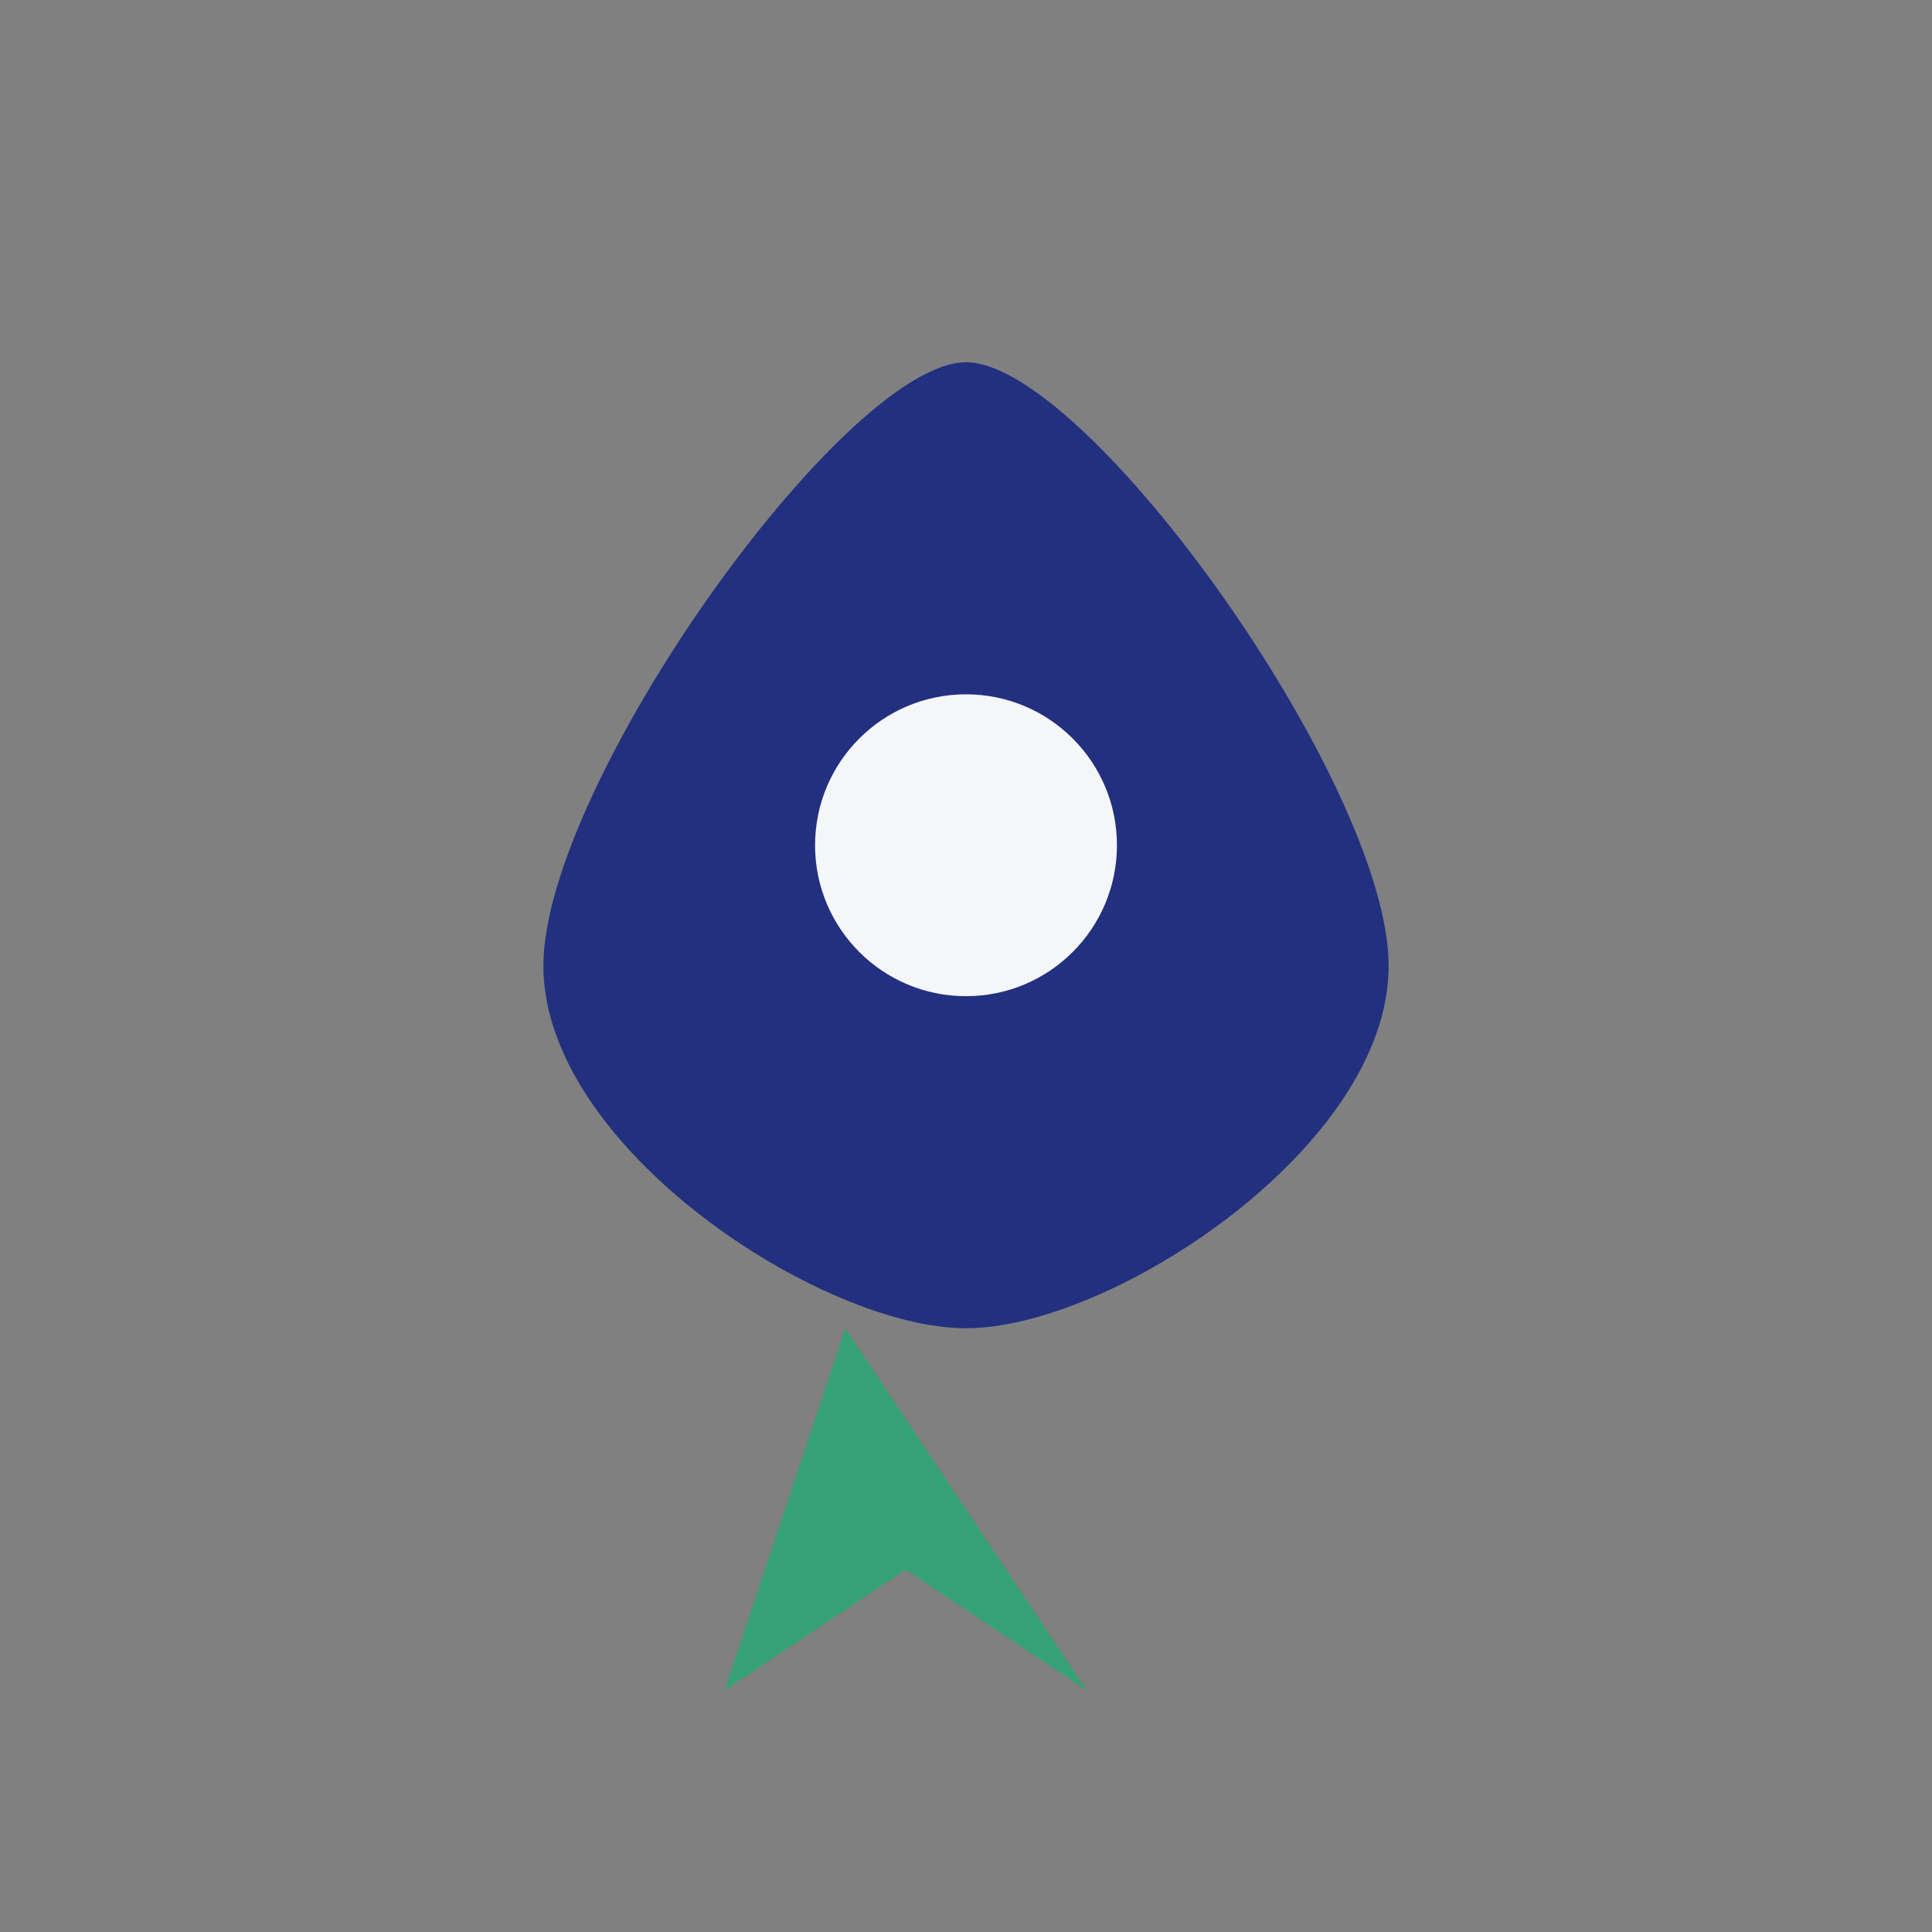 <?xml version="1.0" encoding="UTF-8"?>
<svg xmlns="http://www.w3.org/2000/svg" width="32" height="32" viewBox="0 0 32 32"><rect x="0" y="0" width="32" height="32" fill="#808080" stroke="none"/><path d="M16 6c2 0 7 7 7 10s-4.6 6-7 6-7-3-7-6 5-10 7-10z" fill="#22307F"/><circle cx="16" cy="14" r="2.5" fill="#F5F6FA"/><path d="M12 28l2-6 4 6-3-2-3 2z" fill="#37A276"/></svg>